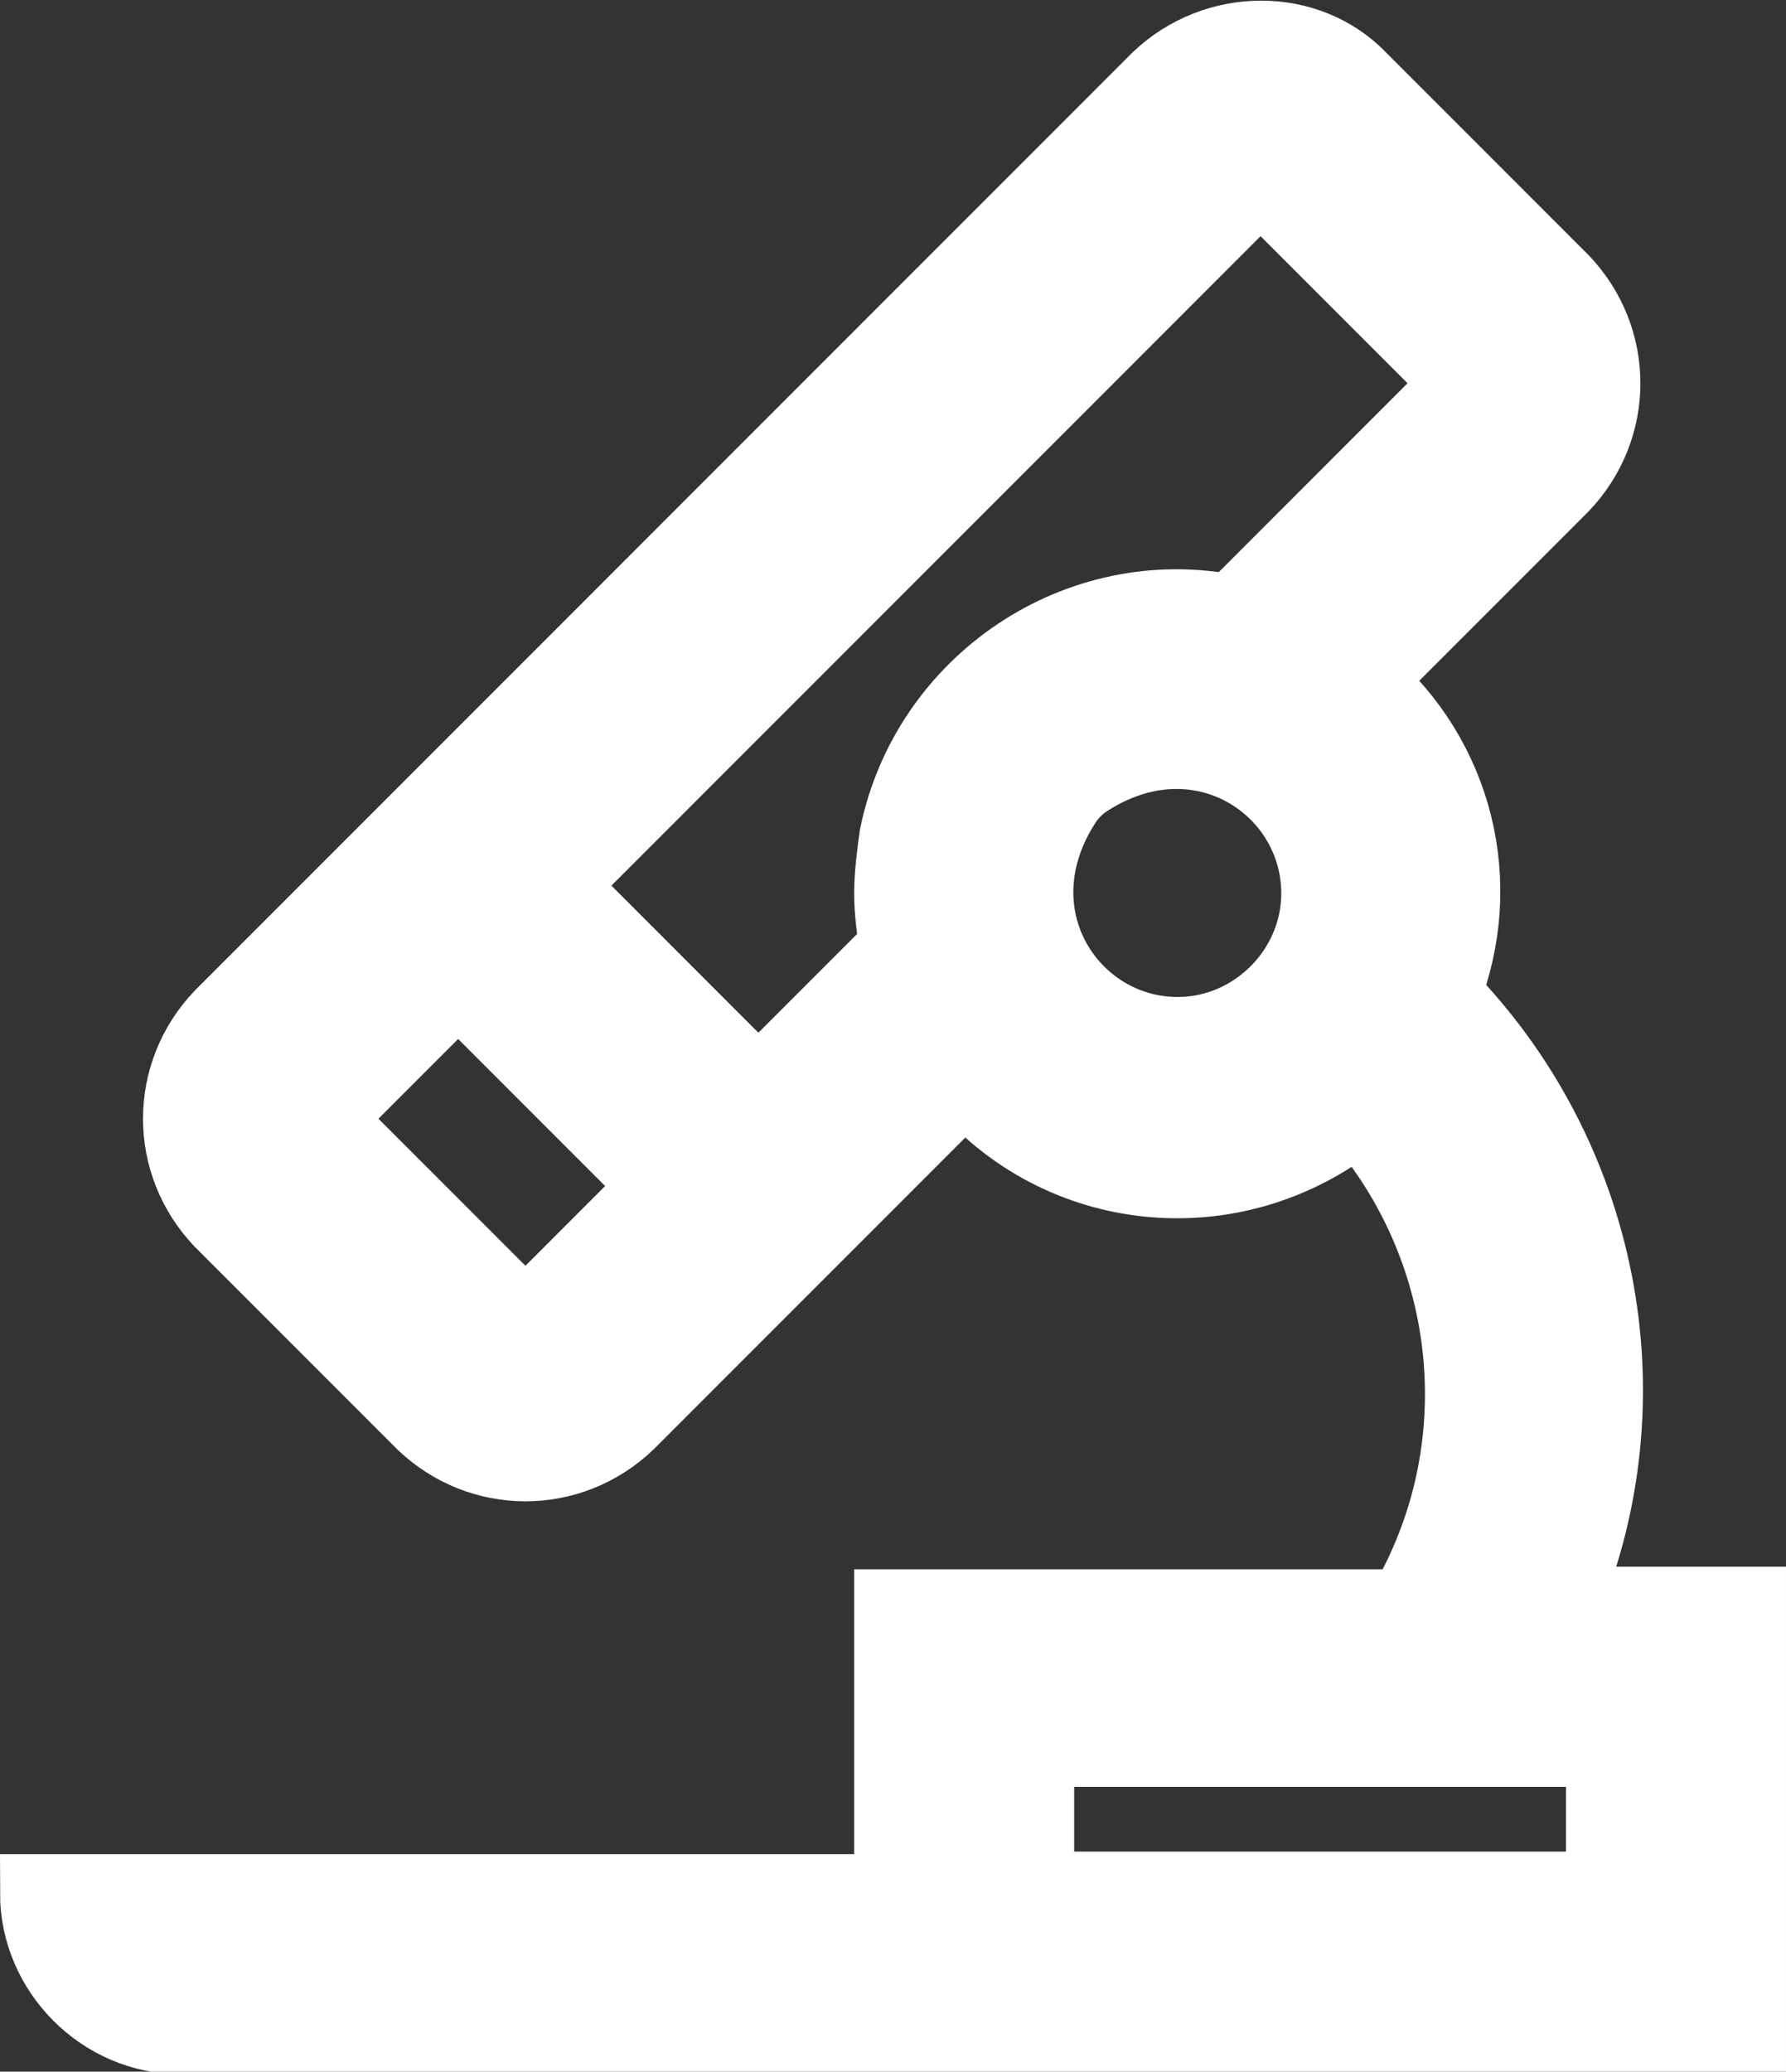 <?xml version="1.0" encoding="utf-8"?>
<!-- Generator: Adobe Illustrator 25.1.0, SVG Export Plug-In . SVG Version: 6.00 Build 0)  -->
<svg version="1.1" id="Layer_1" xmlns="http://www.w3.org/2000/svg" xmlns:xlink="http://www.w3.org/1999/xlink" x="0px" y="0px"
	 viewBox="0 0 69 80" style="enable-background:new 0 0 69 80;" xml:space="preserve">
<rect x="0" y="0" width="69" height="80" fill="#333333" stroke="none"/>
<style type="text/css">
	.st0{fill:#FFFFFF;stroke:#FFFFFF;stroke-width:3;stroke-miterlimit:10;}
</style>
<path class="st0" d="M60.3,62c3.4-8.1,1.5-17.4-4.6-23.6c1.7-4.3,0.5-9.1-3-12.1l7.6-7.6c2.1-2.2,2.1-5.6,0-7.8l-7.8-7.8
	C50.5,1,47,1,44.8,3.1L8.6,39.3c-2.1,2.2-2.1,5.6,0,7.8l7.8,7.8c2.2,2.1,5.6,2.1,7.8,0l13.1-13.1c3.9,4.5,10.6,5,15.2,1.2
	c4.6,5.3,5.4,13,1.8,19.1H34.5v11h-33l0,0c0,3,2.5,5.5,5.5,5.5h60.5V62H60.3z M20.3,51l-7.8-7.8l5.2-5.2l7.8,7.8L20.3,51z
	 M34.5,34.5c0,0.7,0.1,1.4,0.2,2.1l-5.4,5.4l-7.8-7.8L48.7,7l7.8,7.8l-8.9,8.9c-5.9-1.2-11.7,2.7-12.9,8.6
	C34.6,33,34.5,33.8,34.5,34.5z M45.5,40c-4.2,0-7.3-4.7-4.4-9.1c0.2-0.3,0.5-0.6,0.8-0.8c4.4-2.9,9.1,0.2,9.1,4.4
	C51,37.5,48.5,40,45.5,40z M62,73H40v-5.5h22V73z"/>
</svg>
